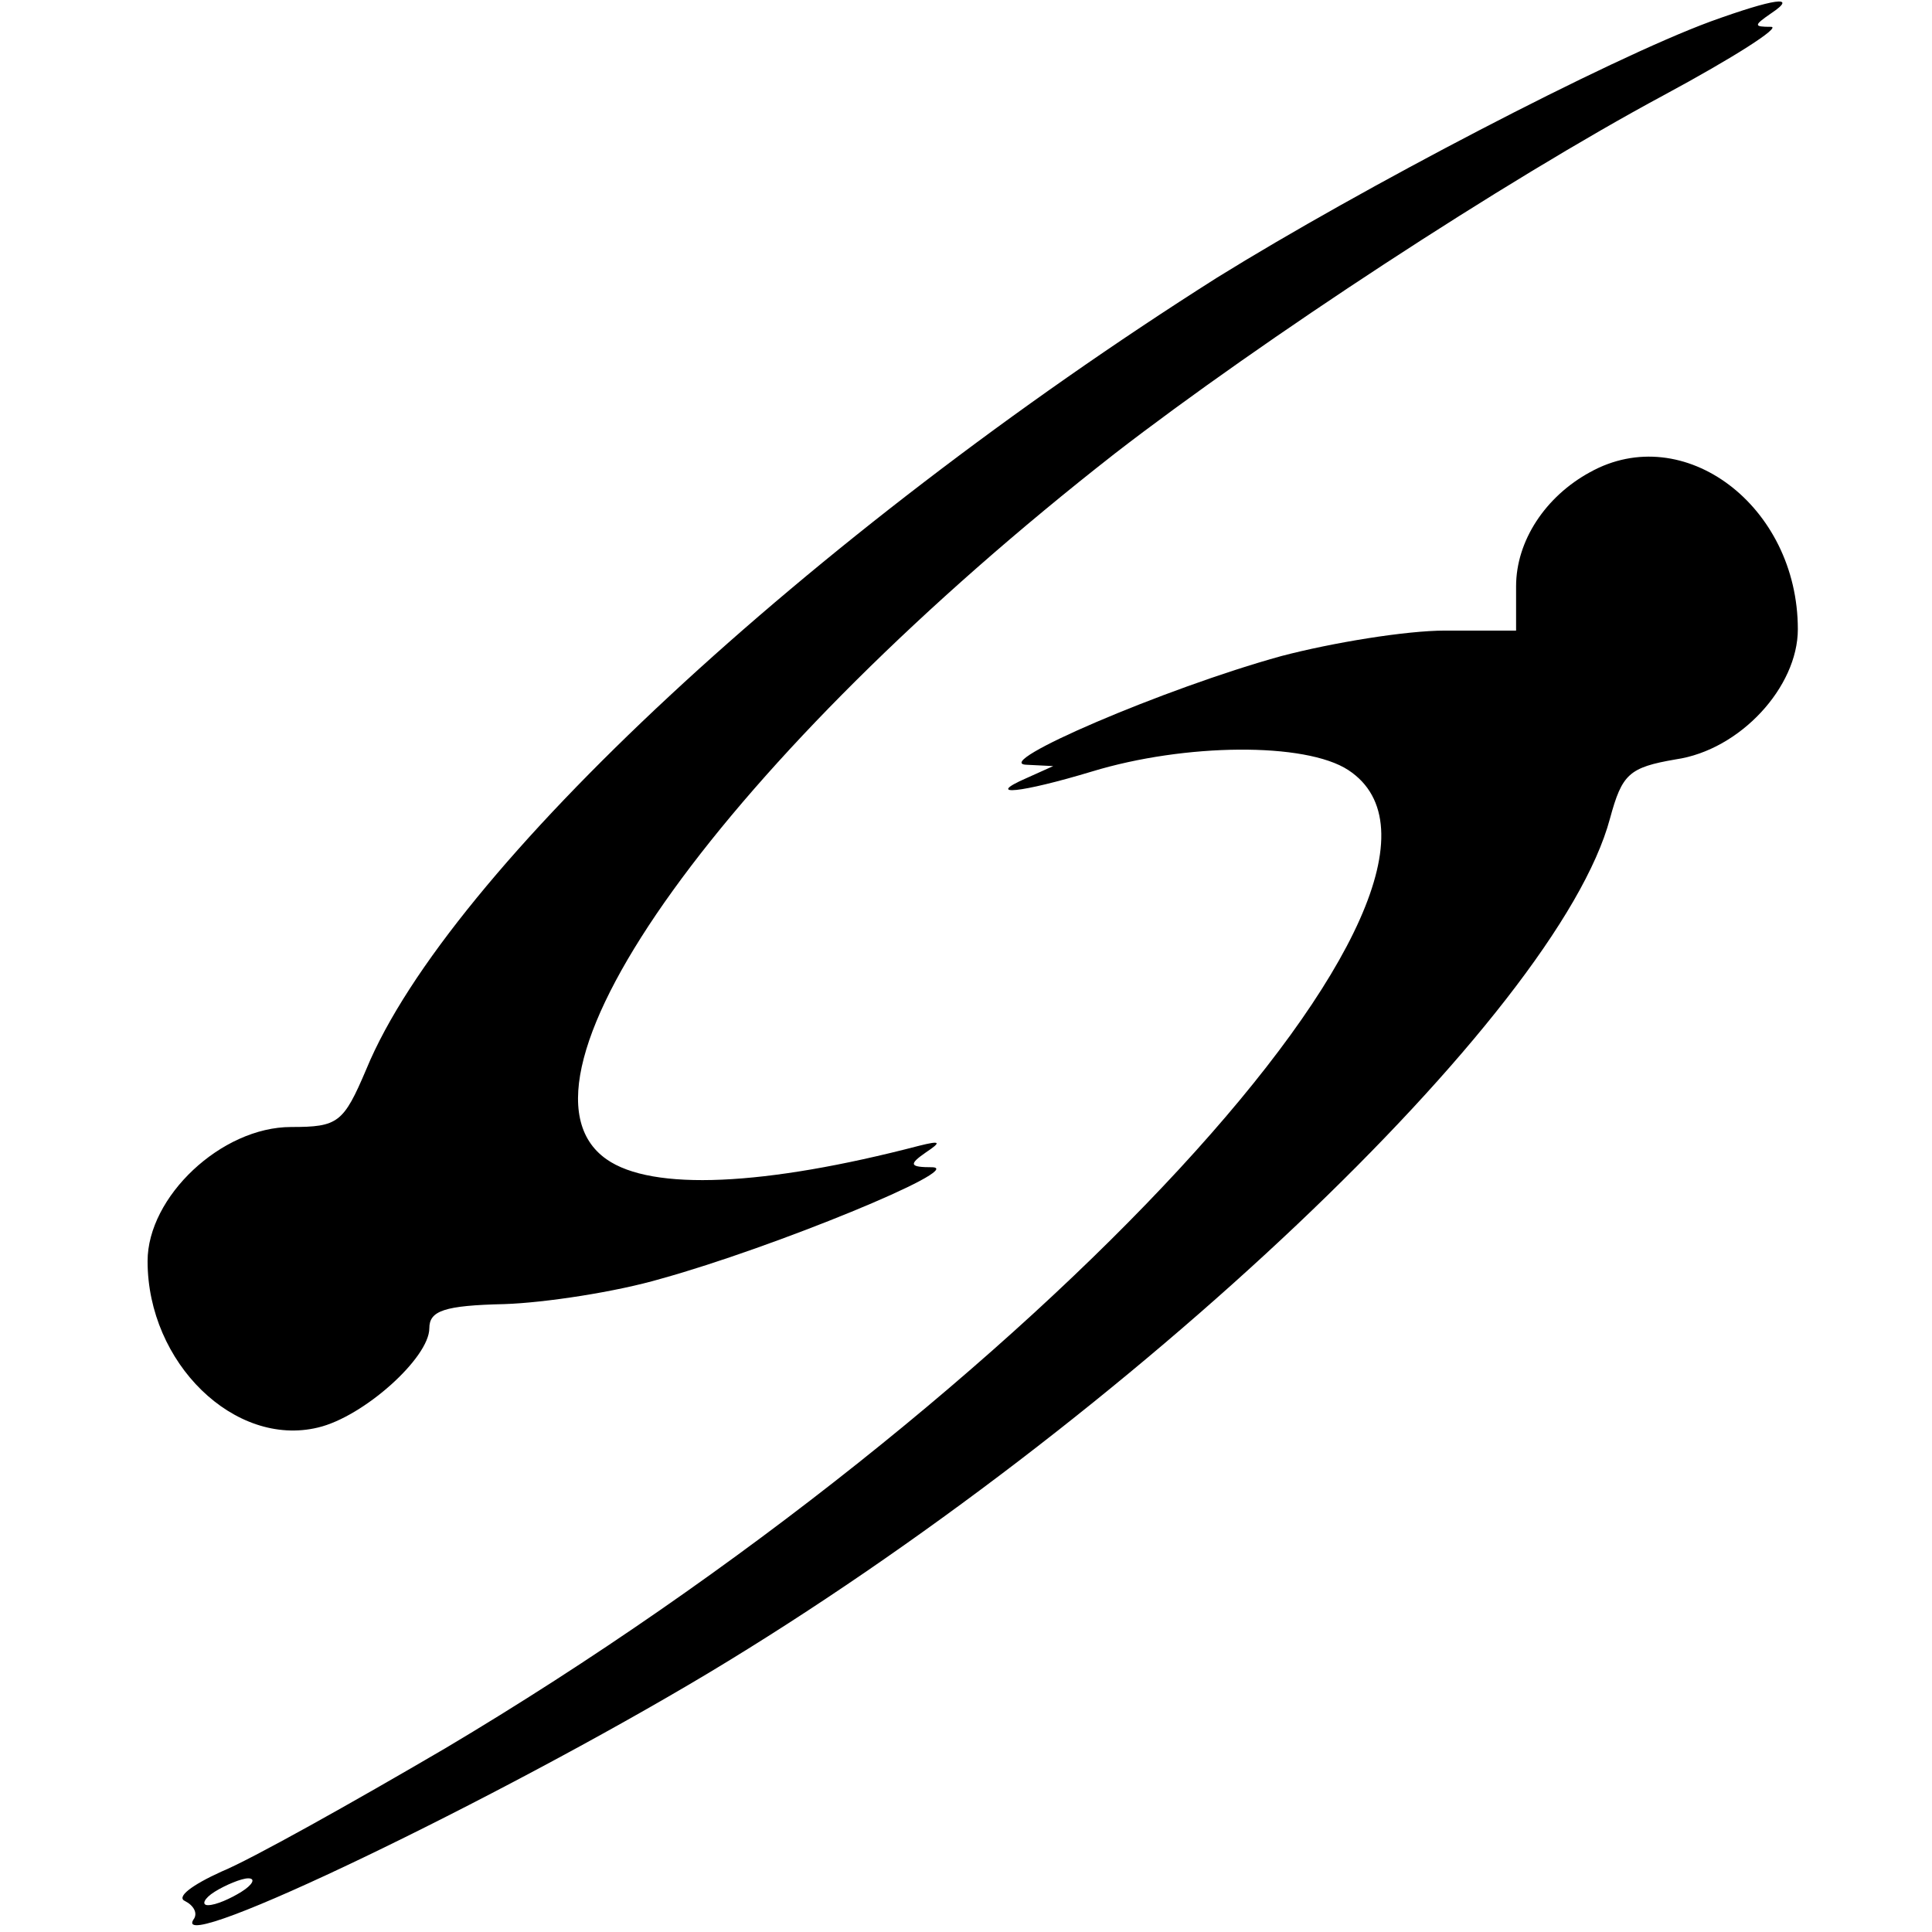 <?xml version="1.0" standalone="no"?>
<!DOCTYPE svg PUBLIC "-//W3C//DTD SVG 20010904//EN"
 "http://www.w3.org/TR/2001/REC-SVG-20010904/DTD/svg10.dtd">
<svg version="1.0" xmlns="http://www.w3.org/2000/svg"
 width="144pt" height="144pt" viewBox="0 0 144 144"
 preserveAspectRatio="xMidYMid meet">
<g transform="translate(0,144) scale(0.1,-0.1)"
fill="#000000" stroke="none">
<path d="M1275 1424 c-76 -28 -260 -124 -368 -191 -303 -192 -573 -442 -634
-590 -17 -40 -21 -43 -56 -43 -52 0 -107 -52 -107 -100 0 -76 65 -139 127
-124 34 8 83 52 83 74 0 13 11 17 56 18 30 1 83 9 117 19 83 23 227 82 202 83
-17 0 -18 2 -5 11 12 8 11 9 -5 5 -115 -30 -199 -34 -233 -10 -84 59 90 300
379 526 110 85 290 203 409 267 52 28 88 51 80 51 -13 0 -13 1 0 10 21 14 2
11 -45 -6z"/>
<path d="M1185 1088 c-33 -18 -55 -51 -55 -85 l0 -33 -53 0 c-29 0 -84 -9
-122 -19 -87 -24 -217 -80 -190 -81 l20 -1 -20 -9 c-32 -14 -4 -11 49 5 69 21
159 22 191 1 123 -81 -234 -468 -673 -729 -70 -41 -145 -83 -167 -92 -22 -10
-34 -19 -27 -22 6 -3 10 -9 6 -14 -16 -27 227 90 384 184 313 188 633 491 672
637 9 33 14 38 49 44 48 7 91 54 91 97 0 92 -85 156 -155 117z m-1005 -1058
c-8 -5 -19 -10 -25 -10 -5 0 -3 5 5 10 8 5 20 10 25 10 6 0 3 -5 -5 -10z"/>
</g>
</svg>
